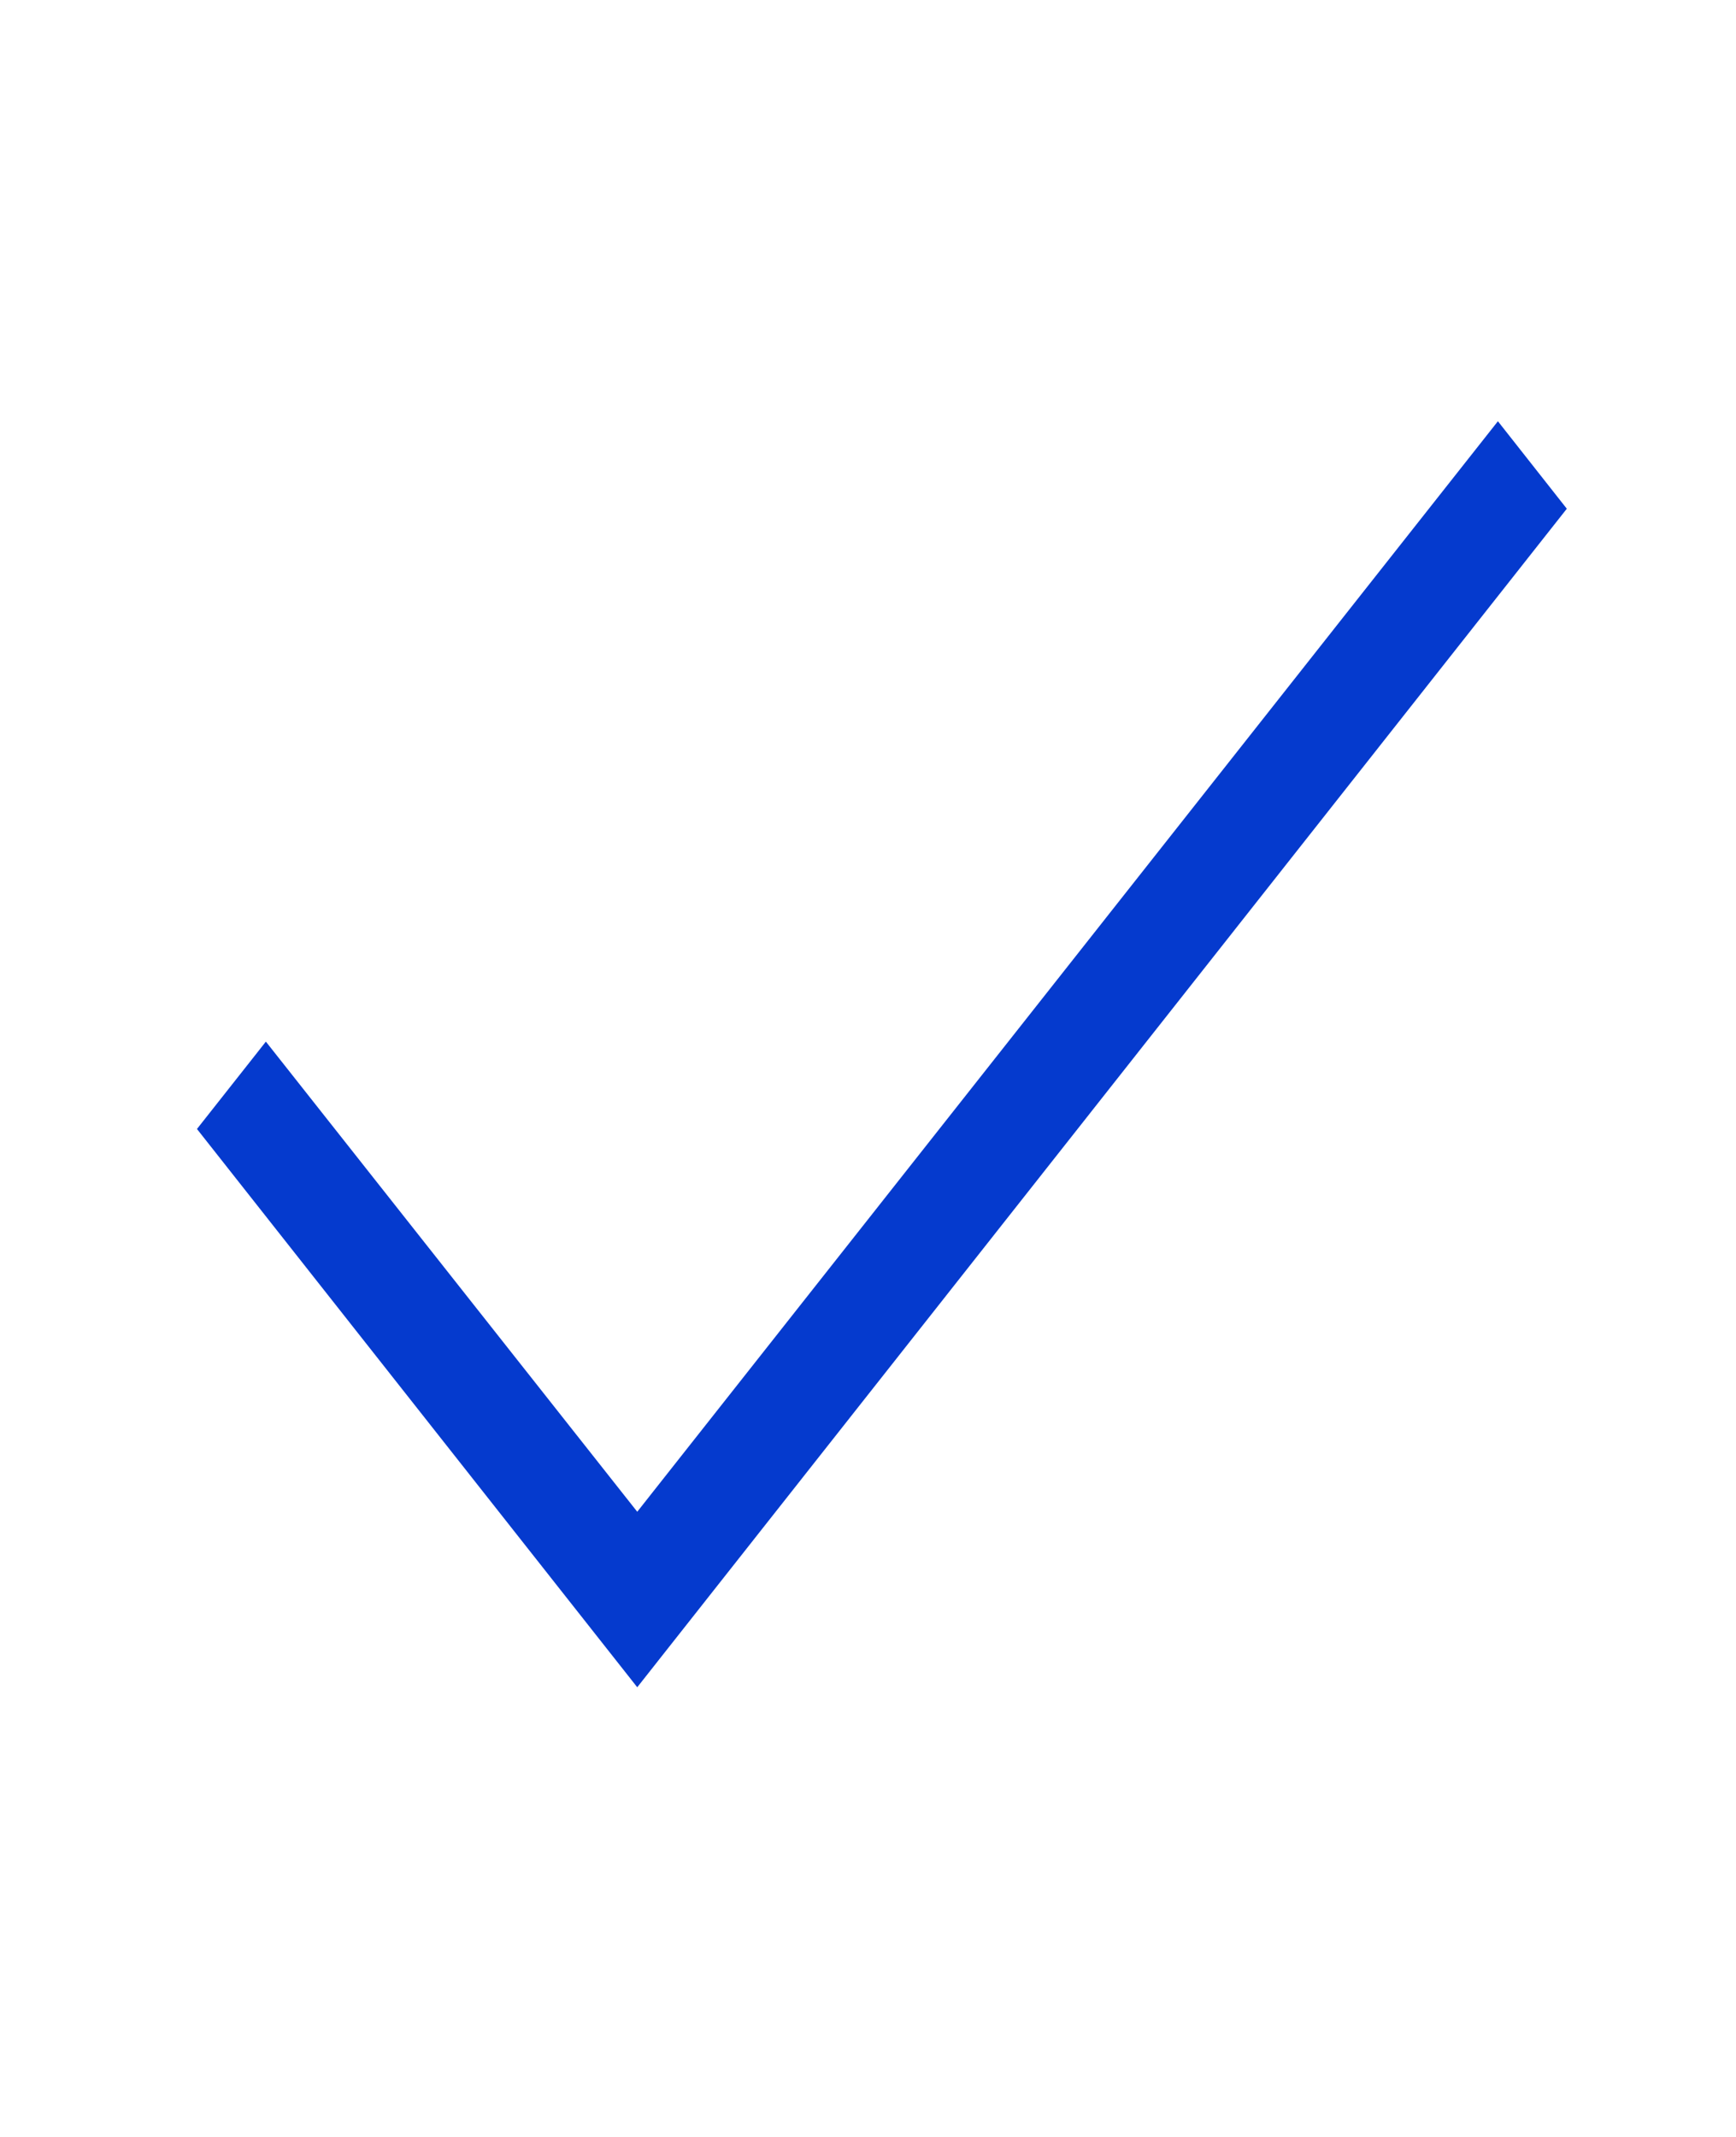 <svg width="13" height="16" viewBox="0 0 13 16" fill="none" xmlns="http://www.w3.org/2000/svg">
<g clip-path="url(#clip0_3158_13507)">
<path fill-rule="evenodd" clip-rule="evenodd" d="M11.733 3.809L11.217 3.154L4.772 11.319L1.991 7.799L1.475 8.453L4.772 12.633L11.733 3.809Z" fill="#053ACE"/>
</g>
<defs>
<clipPath id="clip0_3158_13507">
<rect width="11.724" height="14.862" fill="white" transform="translate(0.74 0.559)"/>
</clipPath>
</defs>
</svg>
